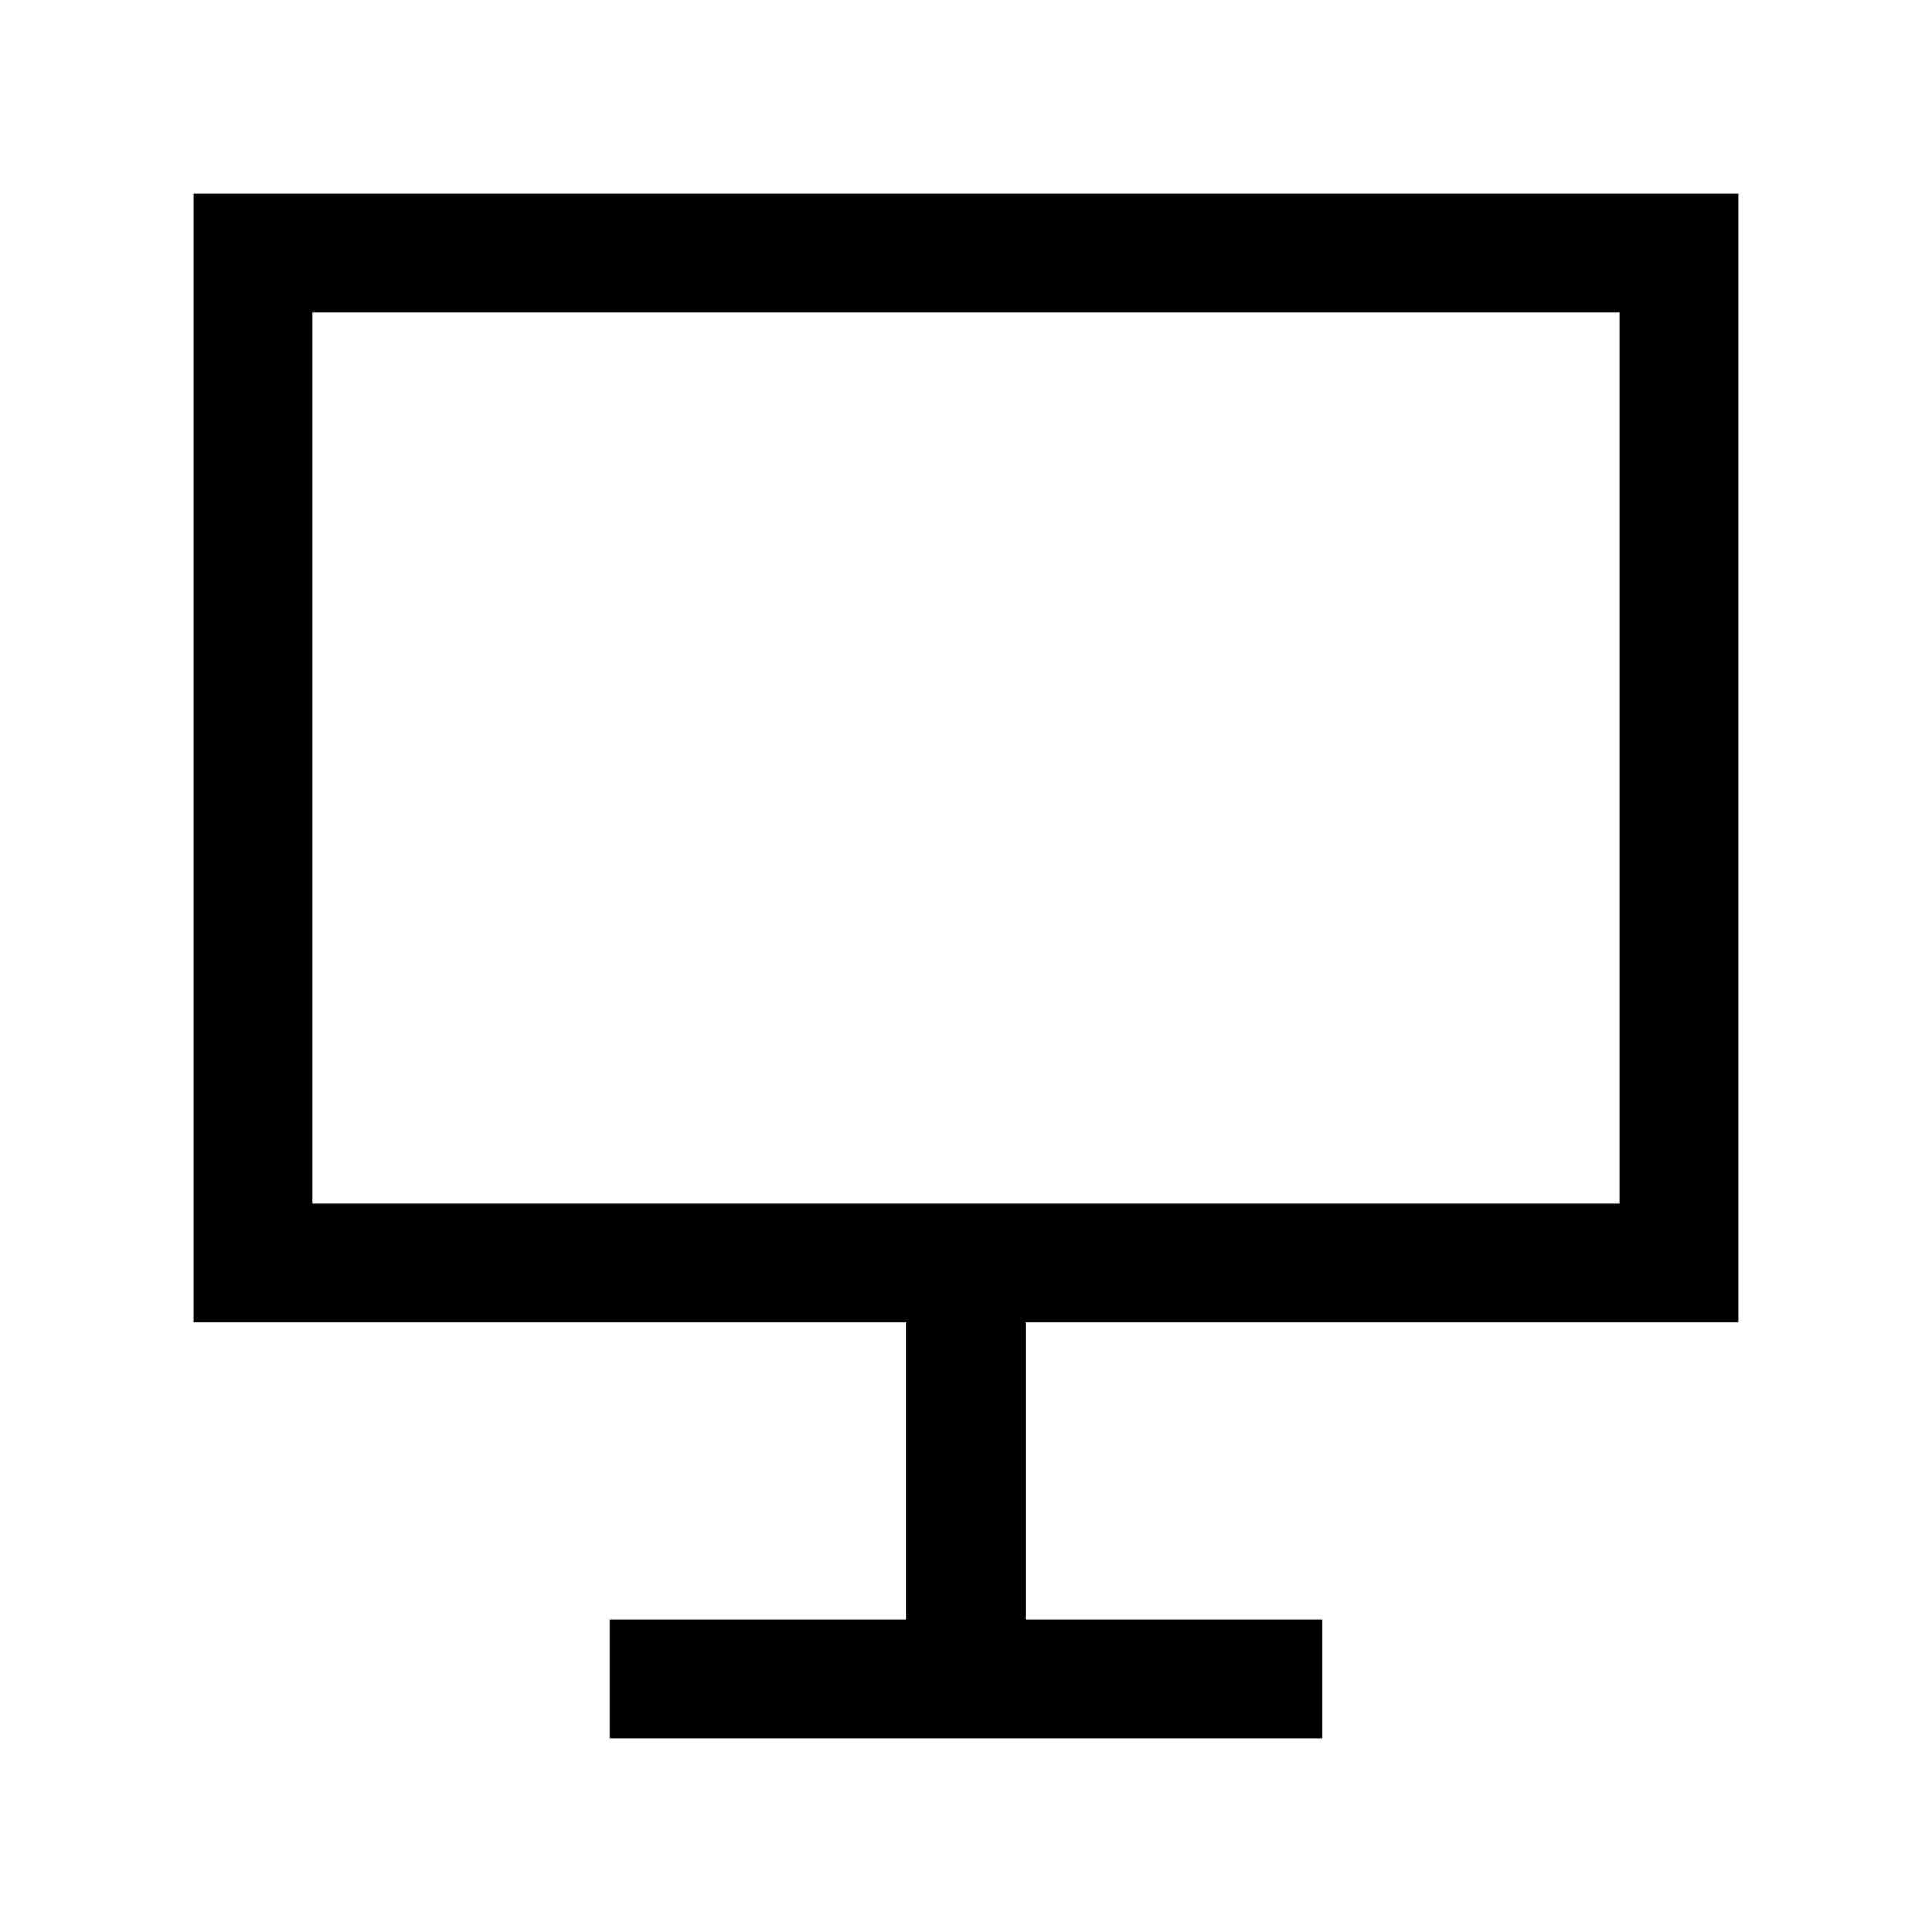 <?xml version="1.0" encoding="UTF-8"?>
<!-- Uploaded to: ICON Repo, www.iconrepo.com, Generator: ICON Repo Mixer Tools -->
<svg fill="#000000" width="800px" height="800px" version="1.1" viewBox="144 144 512 512" xmlns="http://www.w3.org/2000/svg">
 <path d="m604.67 494.46v-299.14h-409.35v299.14h188.93v78.719l-78.719 0.004v31.488h188.93v-31.488h-78.719v-78.723zm-377.86-267.65h346.37v236.16h-346.37z"/>
</svg>